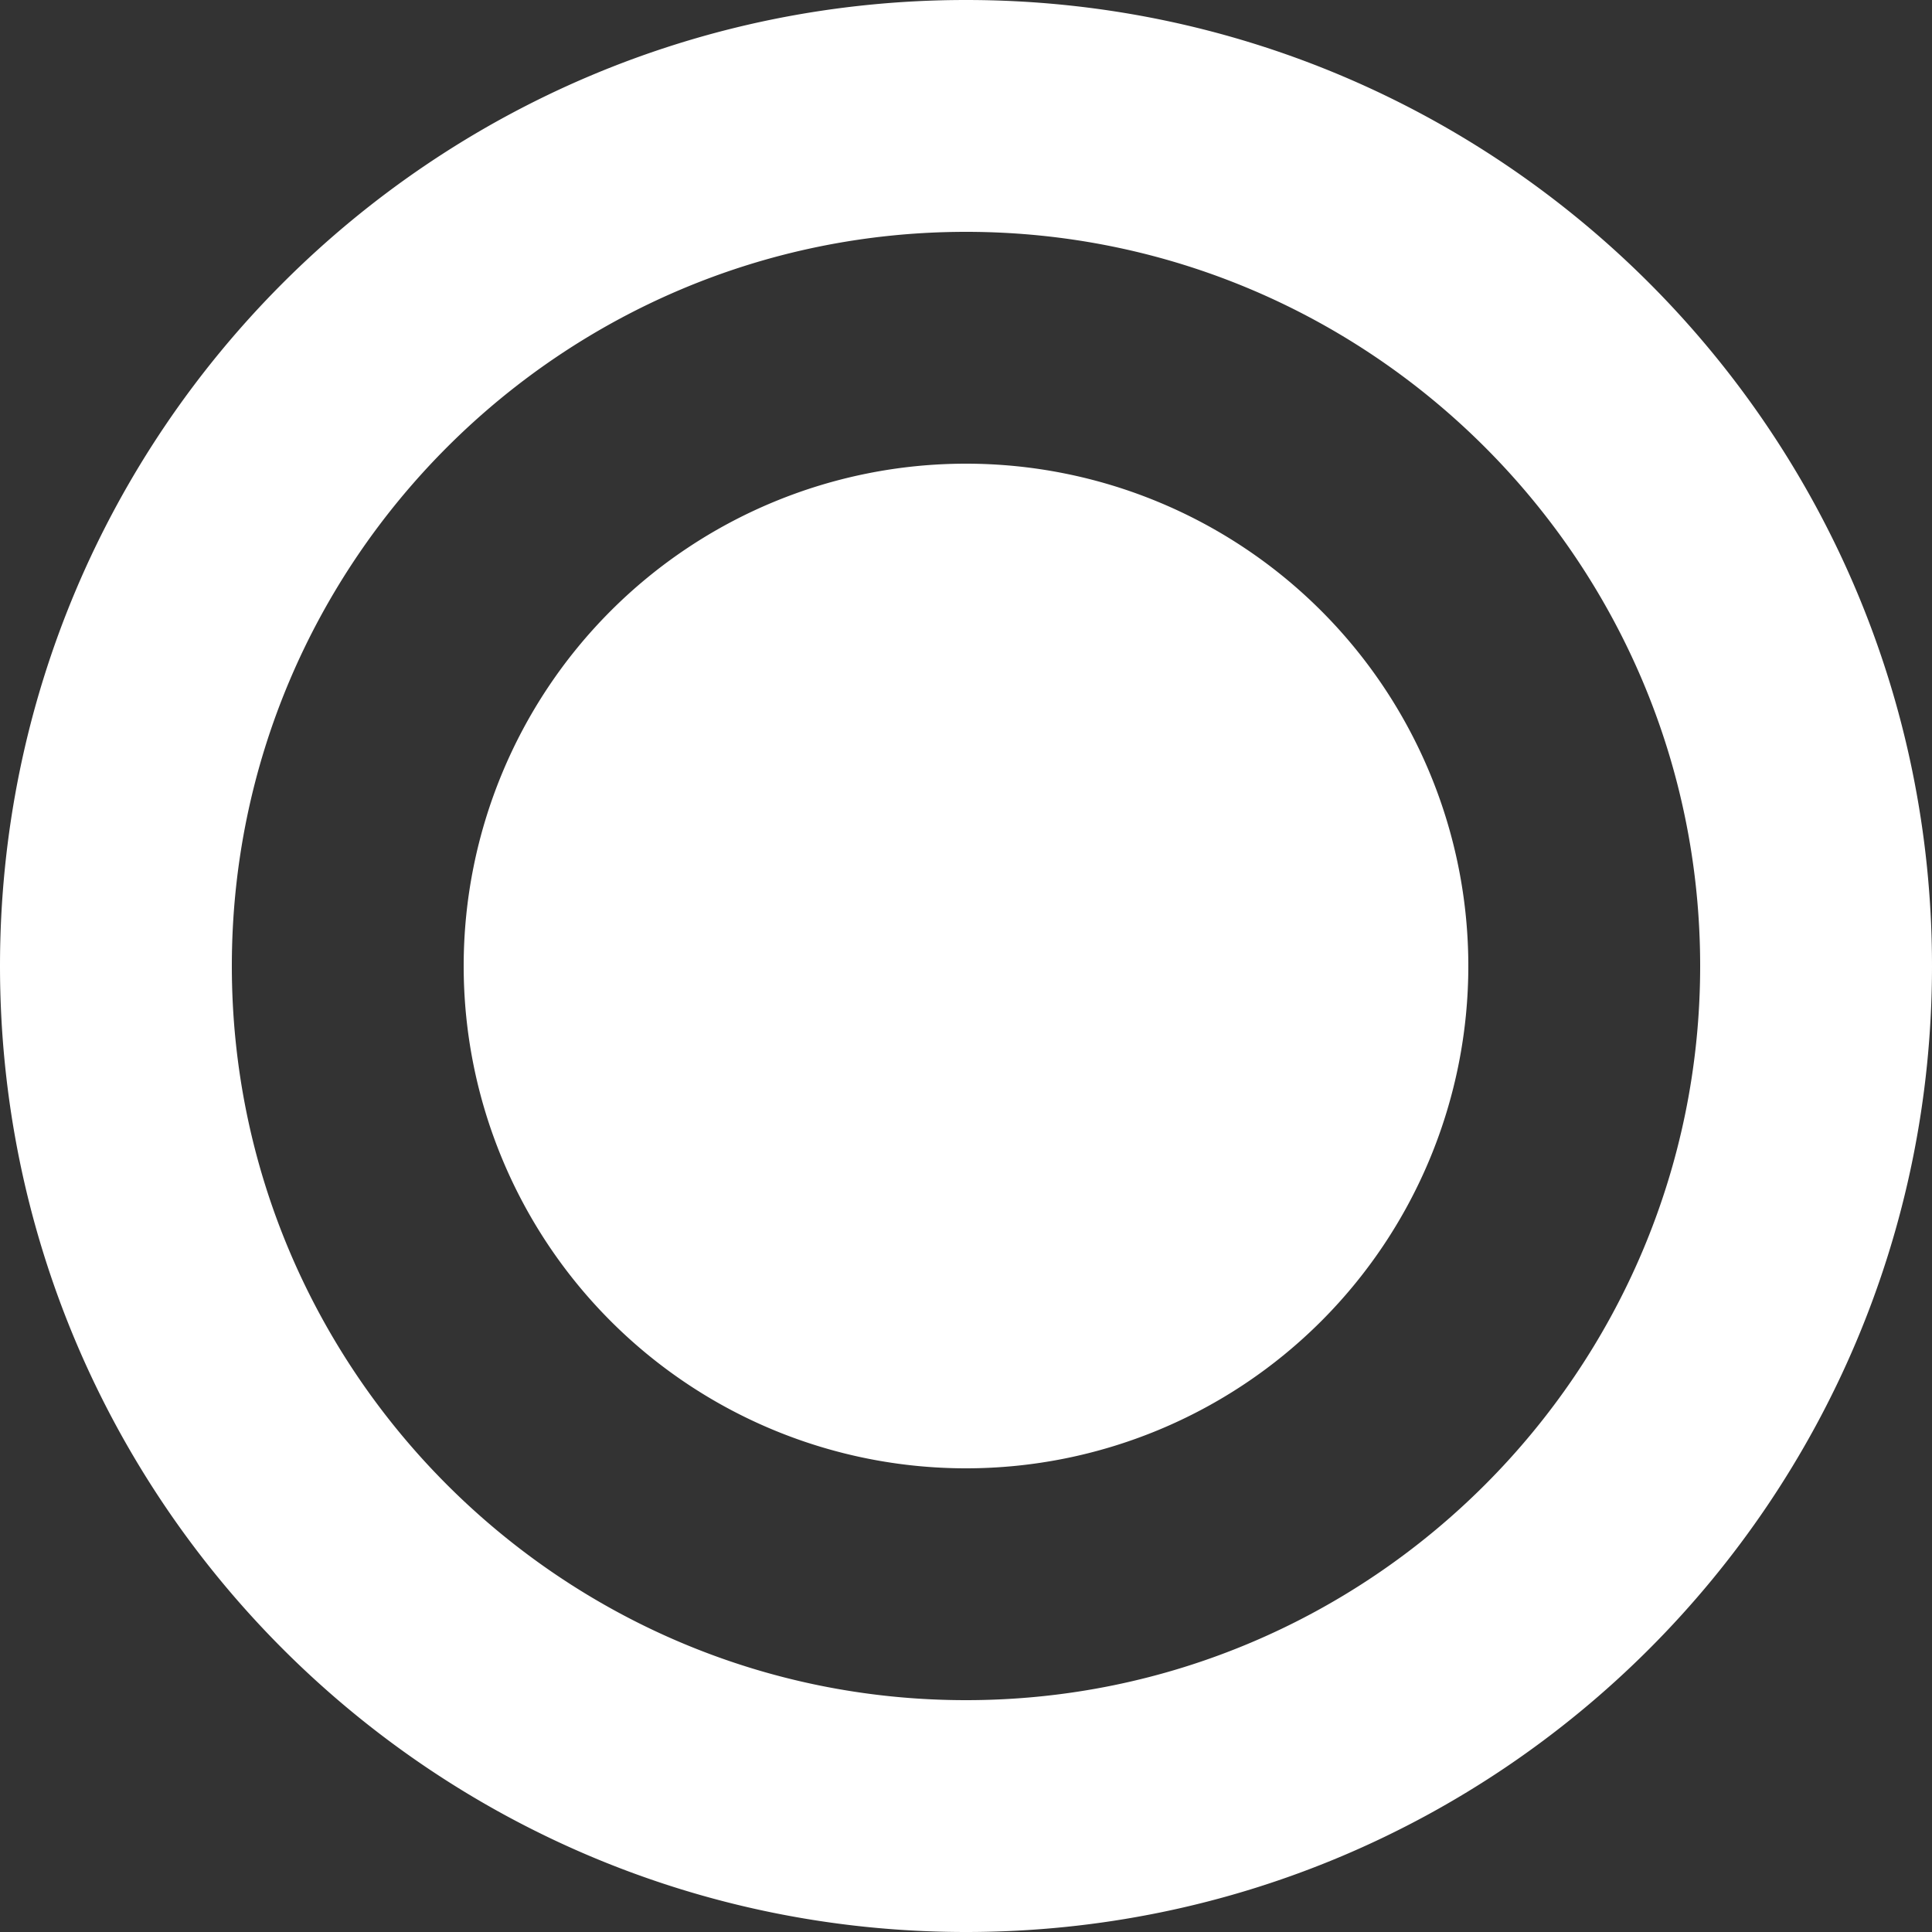 <?xml version="1.0" encoding="UTF-8"?> <svg xmlns="http://www.w3.org/2000/svg" width="25" height="25" version="1.1" viewBox="0 0 25 25"><rect x="0" y="0" width="25" height="25" fill="#333333" stroke="none"/><rect x="33.356" y="-3.048" width="28.085" height="28.273" fill="#f00" stroke="#fff" stroke-dashoffset="2.611" stroke-linecap="round" stroke-linejoin="round" stroke-miterlimit="4.4" stroke-width=".3" style="paint-order:stroke fill markers"></rect><path d="m12.5 0.5c-6.628 0-12 5.372-12 12s5.372 12 12 12 12-5.372 12-12-5.372-12-12-12zm0 22c-5.514 0-10-4.486-10-10s4.486-10 10-10 10 4.486 10 10-4.486 10-10 10zm-6-10a6 6 0 1 0 12 0 6 6 0 1 0-12 0z" fill="#fff" stroke="#fff"></path></svg> 
